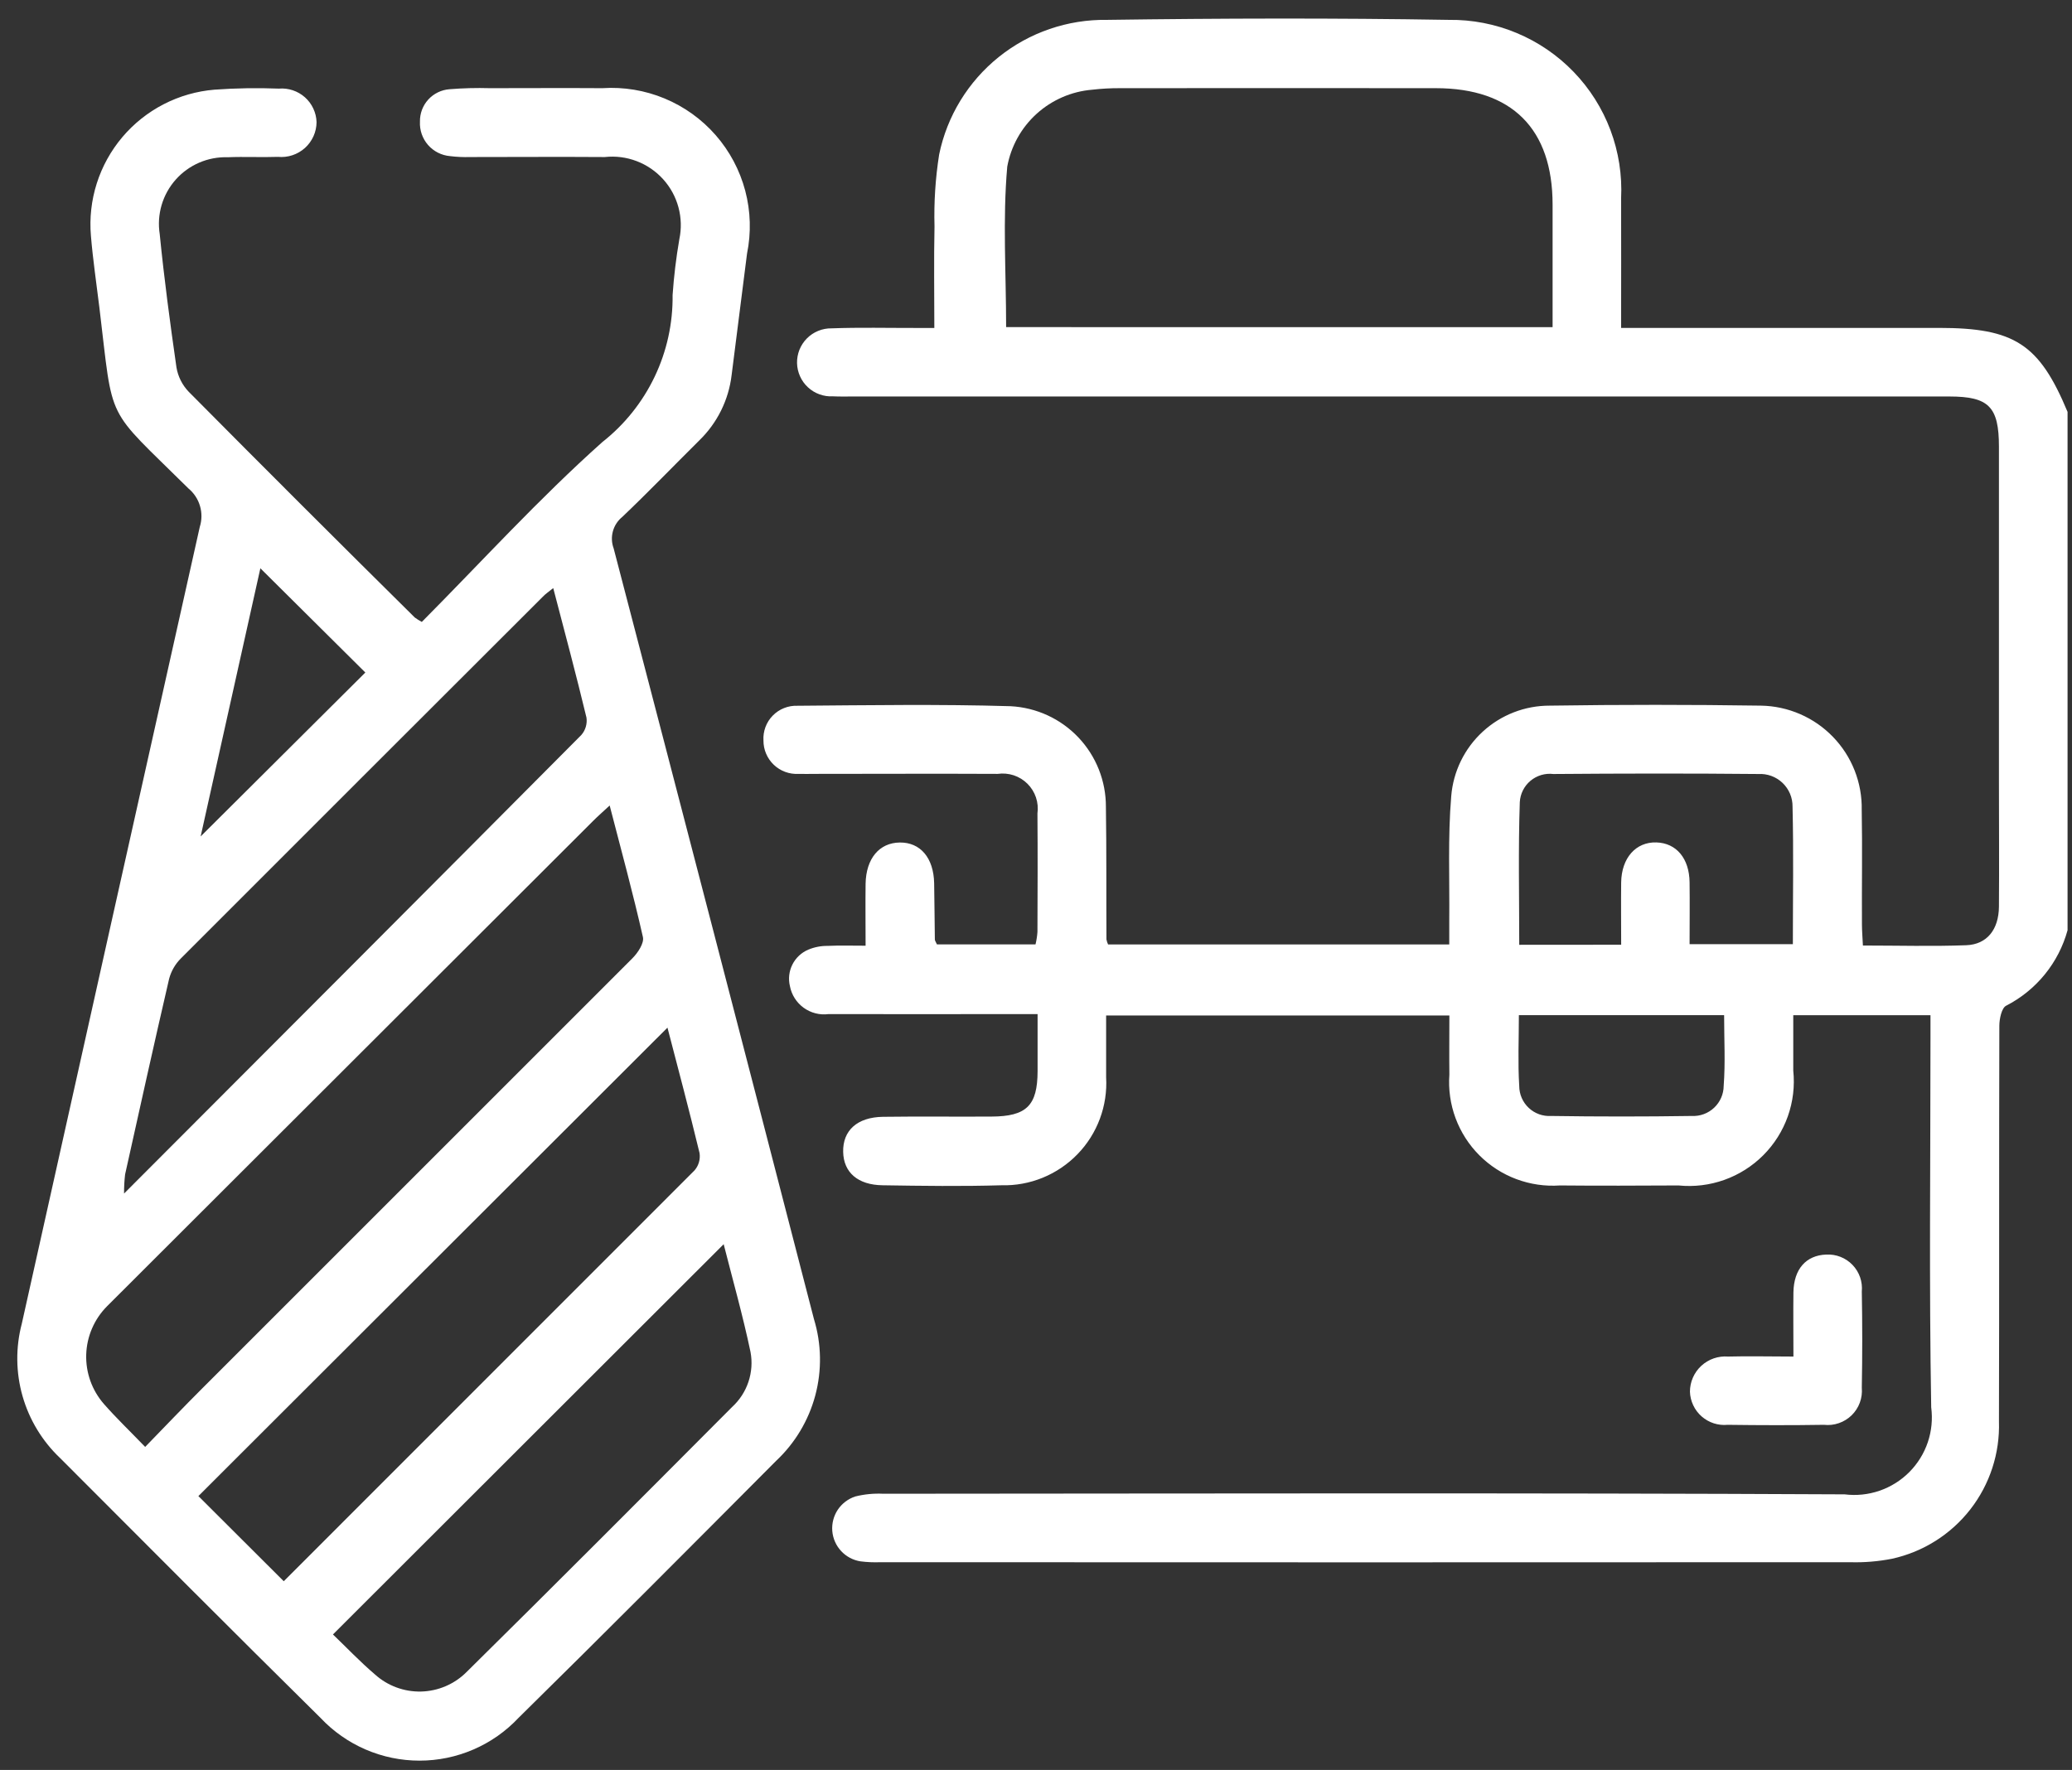<svg width="103" height="88" viewBox="0 0 103 88" fill="none" xmlns="http://www.w3.org/2000/svg">
<rect x="0" y="0" width="103" height="88" fill="#333333" stroke="none"/>
<path d="M102.779 46.251C102.559 47.054 102.173 47.802 101.648 48.447C101.122 49.093 100.468 49.623 99.727 50.003C99.502 50.114 99.389 50.657 99.388 50.999C99.369 57.559 99.388 64.117 99.369 70.673C99.42 72.253 98.916 73.8 97.944 75.048C96.972 76.295 95.594 77.163 94.048 77.501C93.362 77.635 92.664 77.693 91.965 77.672C75.901 77.68 59.836 77.68 43.771 77.672C43.438 77.685 43.104 77.671 42.774 77.629C42.404 77.571 42.065 77.39 41.811 77.115C41.557 76.841 41.403 76.489 41.373 76.117C41.344 75.744 41.441 75.372 41.648 75.061C41.856 74.751 42.163 74.519 42.518 74.403C42.97 74.291 43.436 74.245 43.901 74.268C59.831 74.259 75.762 74.219 91.696 74.298C92.281 74.371 92.875 74.31 93.433 74.118C93.991 73.926 94.497 73.609 94.913 73.191C95.329 72.773 95.643 72.265 95.832 71.707C96.02 71.149 96.078 70.555 96.001 69.97C95.894 63.848 95.965 57.721 95.965 51.595V50.475H89.144V53.229C89.224 53.997 89.132 54.774 88.874 55.502C88.616 56.23 88.199 56.891 87.653 57.438C87.106 57.985 86.445 58.404 85.717 58.663C84.989 58.923 84.212 59.018 83.442 58.94C81.477 58.949 79.509 58.959 77.543 58.94C76.807 58.991 76.068 58.883 75.376 58.624C74.685 58.365 74.058 57.96 73.537 57.438C73.016 56.915 72.614 56.287 72.357 55.596C72.1 54.904 71.995 54.166 72.049 53.431C72.037 52.471 72.049 51.513 72.049 50.489H54.986C54.986 51.52 54.986 52.541 54.986 53.56C55.027 54.262 54.921 54.964 54.676 55.623C54.431 56.282 54.052 56.883 53.562 57.387C53.073 57.892 52.484 58.29 51.833 58.556C51.181 58.822 50.482 58.95 49.779 58.931C47.814 58.989 45.845 58.962 43.879 58.931C42.641 58.916 41.936 58.291 41.914 57.274C41.89 56.208 42.611 55.547 43.889 55.527C45.689 55.502 47.492 55.527 49.288 55.515C51.03 55.507 51.573 54.97 51.579 53.264C51.579 52.368 51.579 51.473 51.579 50.42H50.485C47.386 50.42 44.287 50.429 41.187 50.42C40.749 50.477 40.307 50.364 39.95 50.105C39.593 49.846 39.349 49.461 39.267 49.028C39.18 48.667 39.224 48.287 39.391 47.955C39.558 47.624 39.837 47.362 40.179 47.216C40.484 47.089 40.811 47.025 41.141 47.029C41.73 47.001 42.322 47.02 43.029 47.02C43.029 45.922 43.016 44.934 43.029 43.944C43.05 42.685 43.71 41.901 44.73 41.889C45.748 41.878 46.413 42.647 46.437 43.916C46.456 44.846 46.456 45.778 46.472 46.711C46.472 46.77 46.521 46.83 46.576 46.955H51.476C51.525 46.752 51.557 46.545 51.572 46.336C51.58 44.373 51.587 42.408 51.572 40.444C51.609 40.176 51.584 39.903 51.498 39.647C51.412 39.391 51.267 39.158 51.075 38.967C50.883 38.776 50.649 38.633 50.392 38.547C50.135 38.463 49.862 38.439 49.594 38.477C46.567 38.462 43.529 38.477 40.495 38.477C40.228 38.477 39.963 38.486 39.696 38.477C39.471 38.49 39.245 38.456 39.034 38.378C38.822 38.3 38.628 38.18 38.465 38.024C38.302 37.869 38.172 37.681 38.084 37.474C37.995 37.266 37.951 37.043 37.952 36.818C37.938 36.591 37.972 36.363 38.051 36.15C38.13 35.937 38.253 35.743 38.412 35.581C38.571 35.418 38.762 35.29 38.973 35.206C39.185 35.121 39.411 35.082 39.639 35.09C43.17 35.063 46.701 35.007 50.235 35.112C51.518 35.178 52.726 35.734 53.609 36.666C54.491 37.599 54.98 38.834 54.975 40.117C55.009 42.312 54.99 44.509 55.002 46.706C55.019 46.793 55.046 46.878 55.083 46.958H72.043C72.043 46.548 72.043 46.163 72.043 45.778C72.064 43.716 71.969 41.643 72.141 39.587C72.24 38.358 72.799 37.212 73.708 36.377C74.616 35.542 75.807 35.08 77.041 35.084C80.54 35.032 84.039 35.032 87.539 35.084C88.209 35.095 88.87 35.238 89.484 35.505C90.099 35.771 90.654 36.156 91.119 36.638C91.585 37.119 91.95 37.688 92.195 38.31C92.44 38.933 92.56 39.598 92.547 40.267C92.582 42.163 92.547 44.062 92.558 45.959C92.558 46.282 92.588 46.607 92.606 47.011C94.364 47.011 96.056 47.06 97.746 46.996C98.778 46.955 99.356 46.214 99.368 45.085C99.384 43.021 99.368 40.956 99.368 38.895V22.21C99.368 20.222 98.865 19.713 96.896 19.713H42.41C42.076 19.713 41.742 19.722 41.41 19.705C41.183 19.718 40.956 19.685 40.742 19.608C40.527 19.531 40.331 19.412 40.164 19.257C39.997 19.103 39.863 18.917 39.77 18.709C39.677 18.502 39.626 18.278 39.621 18.051C39.617 17.824 39.658 17.598 39.742 17.387C39.827 17.177 39.953 16.985 40.113 16.824C40.274 16.662 40.465 16.535 40.675 16.45C40.886 16.364 41.112 16.321 41.339 16.325C42.739 16.273 44.14 16.309 45.538 16.306H46.446C46.446 14.564 46.419 12.91 46.455 11.26C46.422 10.063 46.499 8.867 46.685 7.684C47.077 5.772 48.126 4.057 49.649 2.834C51.172 1.612 53.075 0.959 55.029 0.988C60.692 0.909 66.361 0.893 72.024 0.988C73.18 0.973 74.327 1.195 75.393 1.64C76.46 2.084 77.424 2.743 78.226 3.574C79.029 4.405 79.652 5.392 80.058 6.473C80.463 7.554 80.643 8.706 80.586 9.859C80.594 11.954 80.586 14.046 80.586 16.303H96.383C100.142 16.303 101.373 17.106 102.779 20.478V46.251ZM77.18 16.267C77.18 14.162 77.18 12.17 77.18 10.176C77.18 6.407 75.162 4.386 71.378 4.384C66.146 4.379 60.915 4.379 55.684 4.384C55.217 4.381 54.751 4.407 54.287 4.461C53.261 4.547 52.293 4.968 51.531 5.658C50.769 6.349 50.256 7.272 50.071 8.283C49.838 10.912 50.015 13.576 50.015 16.264L77.18 16.267ZM80.589 46.971C80.589 45.867 80.577 44.871 80.589 43.876C80.605 42.655 81.322 41.852 82.341 41.885C83.333 41.915 83.976 42.68 83.99 43.869C84.003 44.889 83.99 45.906 83.99 46.942H89.124C89.124 44.617 89.163 42.36 89.108 40.106C89.111 39.885 89.068 39.667 88.983 39.464C88.897 39.261 88.77 39.078 88.611 38.925C88.451 38.773 88.262 38.655 88.055 38.579C87.848 38.503 87.628 38.471 87.408 38.483C84.012 38.45 80.615 38.456 77.217 38.483C77.015 38.459 76.809 38.476 76.614 38.534C76.418 38.593 76.237 38.69 76.08 38.821C75.924 38.952 75.796 39.114 75.705 39.296C75.614 39.478 75.561 39.678 75.55 39.881C75.47 42.23 75.522 44.583 75.522 46.975L80.589 46.971ZM85.698 50.474H75.504C75.504 51.683 75.449 52.842 75.522 53.995C75.522 54.199 75.564 54.4 75.645 54.587C75.726 54.774 75.844 54.943 75.993 55.082C76.141 55.222 76.317 55.33 76.508 55.399C76.7 55.468 76.904 55.497 77.108 55.485C79.438 55.52 81.769 55.52 84.1 55.485C84.303 55.495 84.507 55.464 84.698 55.393C84.889 55.322 85.064 55.214 85.212 55.074C85.36 54.934 85.478 54.766 85.56 54.579C85.641 54.392 85.684 54.191 85.685 53.988C85.772 52.836 85.707 51.684 85.707 50.477" fill="white"/>
<path d="M20.971 30.919C23.941 27.929 26.793 24.791 29.941 21.981C31.046 21.112 31.936 20 32.542 18.732C33.148 17.464 33.453 16.074 33.435 14.669C33.499 13.741 33.611 12.816 33.769 11.899C33.881 11.373 33.866 10.827 33.726 10.307C33.586 9.787 33.325 9.308 32.963 8.909C32.602 8.51 32.15 8.202 31.646 8.01C31.143 7.819 30.601 7.749 30.065 7.808C27.832 7.792 25.597 7.808 23.367 7.808C23.034 7.818 22.7 7.803 22.37 7.762C21.947 7.725 21.556 7.526 21.277 7.207C20.999 6.888 20.855 6.473 20.876 6.05C20.868 5.643 21.016 5.249 21.29 4.949C21.565 4.648 21.945 4.465 22.351 4.436C23.015 4.382 23.681 4.365 24.347 4.384C26.214 4.384 28.079 4.371 29.945 4.384C31.001 4.315 32.058 4.489 33.035 4.895C34.012 5.3 34.882 5.925 35.578 6.721C36.273 7.517 36.776 8.462 37.046 9.484C37.316 10.505 37.346 11.575 37.135 12.61L36.369 18.65C36.223 19.883 35.656 21.029 34.764 21.895C33.487 23.161 32.24 24.458 30.937 25.698C30.71 25.881 30.546 26.131 30.468 26.412C30.39 26.694 30.403 26.992 30.505 27.266C33.84 40.03 37.159 52.802 40.461 65.581C40.838 66.815 40.861 68.13 40.529 69.377C40.196 70.623 39.521 71.752 38.579 72.635C34.325 76.908 30.075 81.181 25.774 85.413C25.143 86.084 24.38 86.619 23.534 86.984C22.688 87.35 21.776 87.538 20.854 87.538C19.932 87.538 19.02 87.35 18.174 86.984C17.328 86.619 16.565 86.084 15.934 85.413C11.595 81.129 7.296 76.81 2.988 72.494C2.1 71.652 1.455 70.588 1.12 69.412C0.785 68.236 0.773 66.992 1.084 65.81C4.028 52.603 6.977 39.399 9.931 26.198C10.038 25.86 10.042 25.498 9.942 25.159C9.843 24.819 9.644 24.516 9.372 24.29C5.18 20.137 5.653 21.168 4.941 15.294C4.797 14.103 4.618 12.917 4.52 11.726C4.444 10.846 4.543 9.959 4.811 9.116C5.079 8.274 5.511 7.493 6.082 6.817C6.653 6.142 7.352 5.586 8.138 5.181C8.925 4.776 9.784 4.53 10.666 4.458C11.73 4.381 12.797 4.364 13.863 4.406C14.097 4.386 14.332 4.414 14.555 4.489C14.777 4.563 14.982 4.681 15.158 4.837C15.333 4.993 15.475 5.183 15.574 5.395C15.674 5.607 15.729 5.837 15.736 6.072C15.735 6.314 15.682 6.554 15.583 6.775C15.483 6.996 15.339 7.194 15.159 7.357C14.978 7.519 14.766 7.642 14.536 7.718C14.305 7.795 14.061 7.822 13.819 7.799C12.988 7.829 12.152 7.783 11.32 7.818C10.834 7.802 10.349 7.894 9.902 8.087C9.455 8.28 9.056 8.568 8.733 8.933C8.41 9.297 8.172 9.728 8.034 10.194C7.897 10.661 7.864 11.152 7.939 11.633C8.159 13.85 8.455 16.061 8.772 18.267C8.848 18.721 9.059 19.141 9.377 19.474C13.107 23.235 16.854 26.978 20.62 30.703C20.73 30.784 20.846 30.857 20.967 30.921M7.215 71.941C8.224 70.902 9.122 69.96 10.04 69.043C17.176 61.908 24.31 54.774 31.441 47.641C31.711 47.371 32.028 46.889 31.96 46.591C31.472 44.432 30.891 42.304 30.307 40.049C29.97 40.362 29.723 40.576 29.493 40.807C21.434 48.853 13.377 56.9 5.321 64.946C4.685 65.586 4.315 66.443 4.286 67.345C4.257 68.246 4.572 69.126 5.166 69.805C5.777 70.502 6.45 71.145 7.217 71.94M14.102 78.621C20.917 71.807 27.724 64.998 34.523 58.193C34.625 58.076 34.701 57.938 34.744 57.789C34.788 57.64 34.798 57.483 34.775 57.329C34.262 55.204 33.7 53.094 33.18 51.094C25.396 58.868 17.624 66.631 9.862 74.384C11.184 75.706 12.597 77.116 14.102 78.614M27.507 29.235C27.282 29.419 27.12 29.523 26.985 29.667C20.979 35.662 14.978 41.661 8.982 47.662C8.705 47.942 8.506 48.289 8.406 48.67C7.656 51.906 6.939 55.148 6.219 58.39C6.182 58.706 6.165 59.024 6.167 59.342C13.873 51.624 21.397 44.092 28.899 36.542C29.001 36.425 29.076 36.287 29.12 36.138C29.164 35.989 29.176 35.833 29.154 35.679C28.644 33.557 28.079 31.452 27.502 29.241M35.974 61.861C29.467 68.364 23.049 74.774 16.551 81.264C17.198 81.883 17.884 82.607 18.639 83.252C19.267 83.818 20.088 84.122 20.934 84.102C21.779 84.081 22.585 83.737 23.184 83.141C27.612 78.771 32.004 74.36 36.395 69.953C36.767 69.612 37.046 69.182 37.206 68.703C37.365 68.225 37.401 67.714 37.308 67.218C36.927 65.405 36.42 63.617 35.974 61.861ZM9.974 41.587C12.801 38.771 15.553 36.033 18.161 33.437L12.943 28.255C11.973 32.607 10.979 37.075 9.974 41.587Z" fill="white"/>
<path d="M89.152 67.45C89.152 66.298 89.139 65.269 89.152 64.248C89.174 63.096 89.779 62.414 90.779 62.376C91.022 62.363 91.265 62.401 91.491 62.49C91.717 62.579 91.921 62.715 92.09 62.891C92.258 63.066 92.386 63.275 92.466 63.504C92.545 63.734 92.574 63.977 92.551 64.219C92.58 65.814 92.58 67.407 92.551 68.999C92.573 69.249 92.54 69.502 92.453 69.739C92.366 69.975 92.227 70.189 92.047 70.366C91.867 70.542 91.65 70.676 91.411 70.758C91.173 70.841 90.919 70.869 90.668 70.841C89.074 70.866 87.477 70.863 85.882 70.841C85.649 70.864 85.414 70.838 85.191 70.766C84.969 70.694 84.764 70.577 84.588 70.423C84.412 70.268 84.27 70.08 84.171 69.868C84.071 69.657 84.015 69.428 84.008 69.194C84.008 68.952 84.058 68.713 84.156 68.492C84.253 68.27 84.395 68.071 84.573 67.907C84.751 67.743 84.961 67.617 85.19 67.538C85.419 67.459 85.662 67.428 85.903 67.447C86.929 67.419 87.96 67.447 89.146 67.447" fill="white"/>
</svg>
